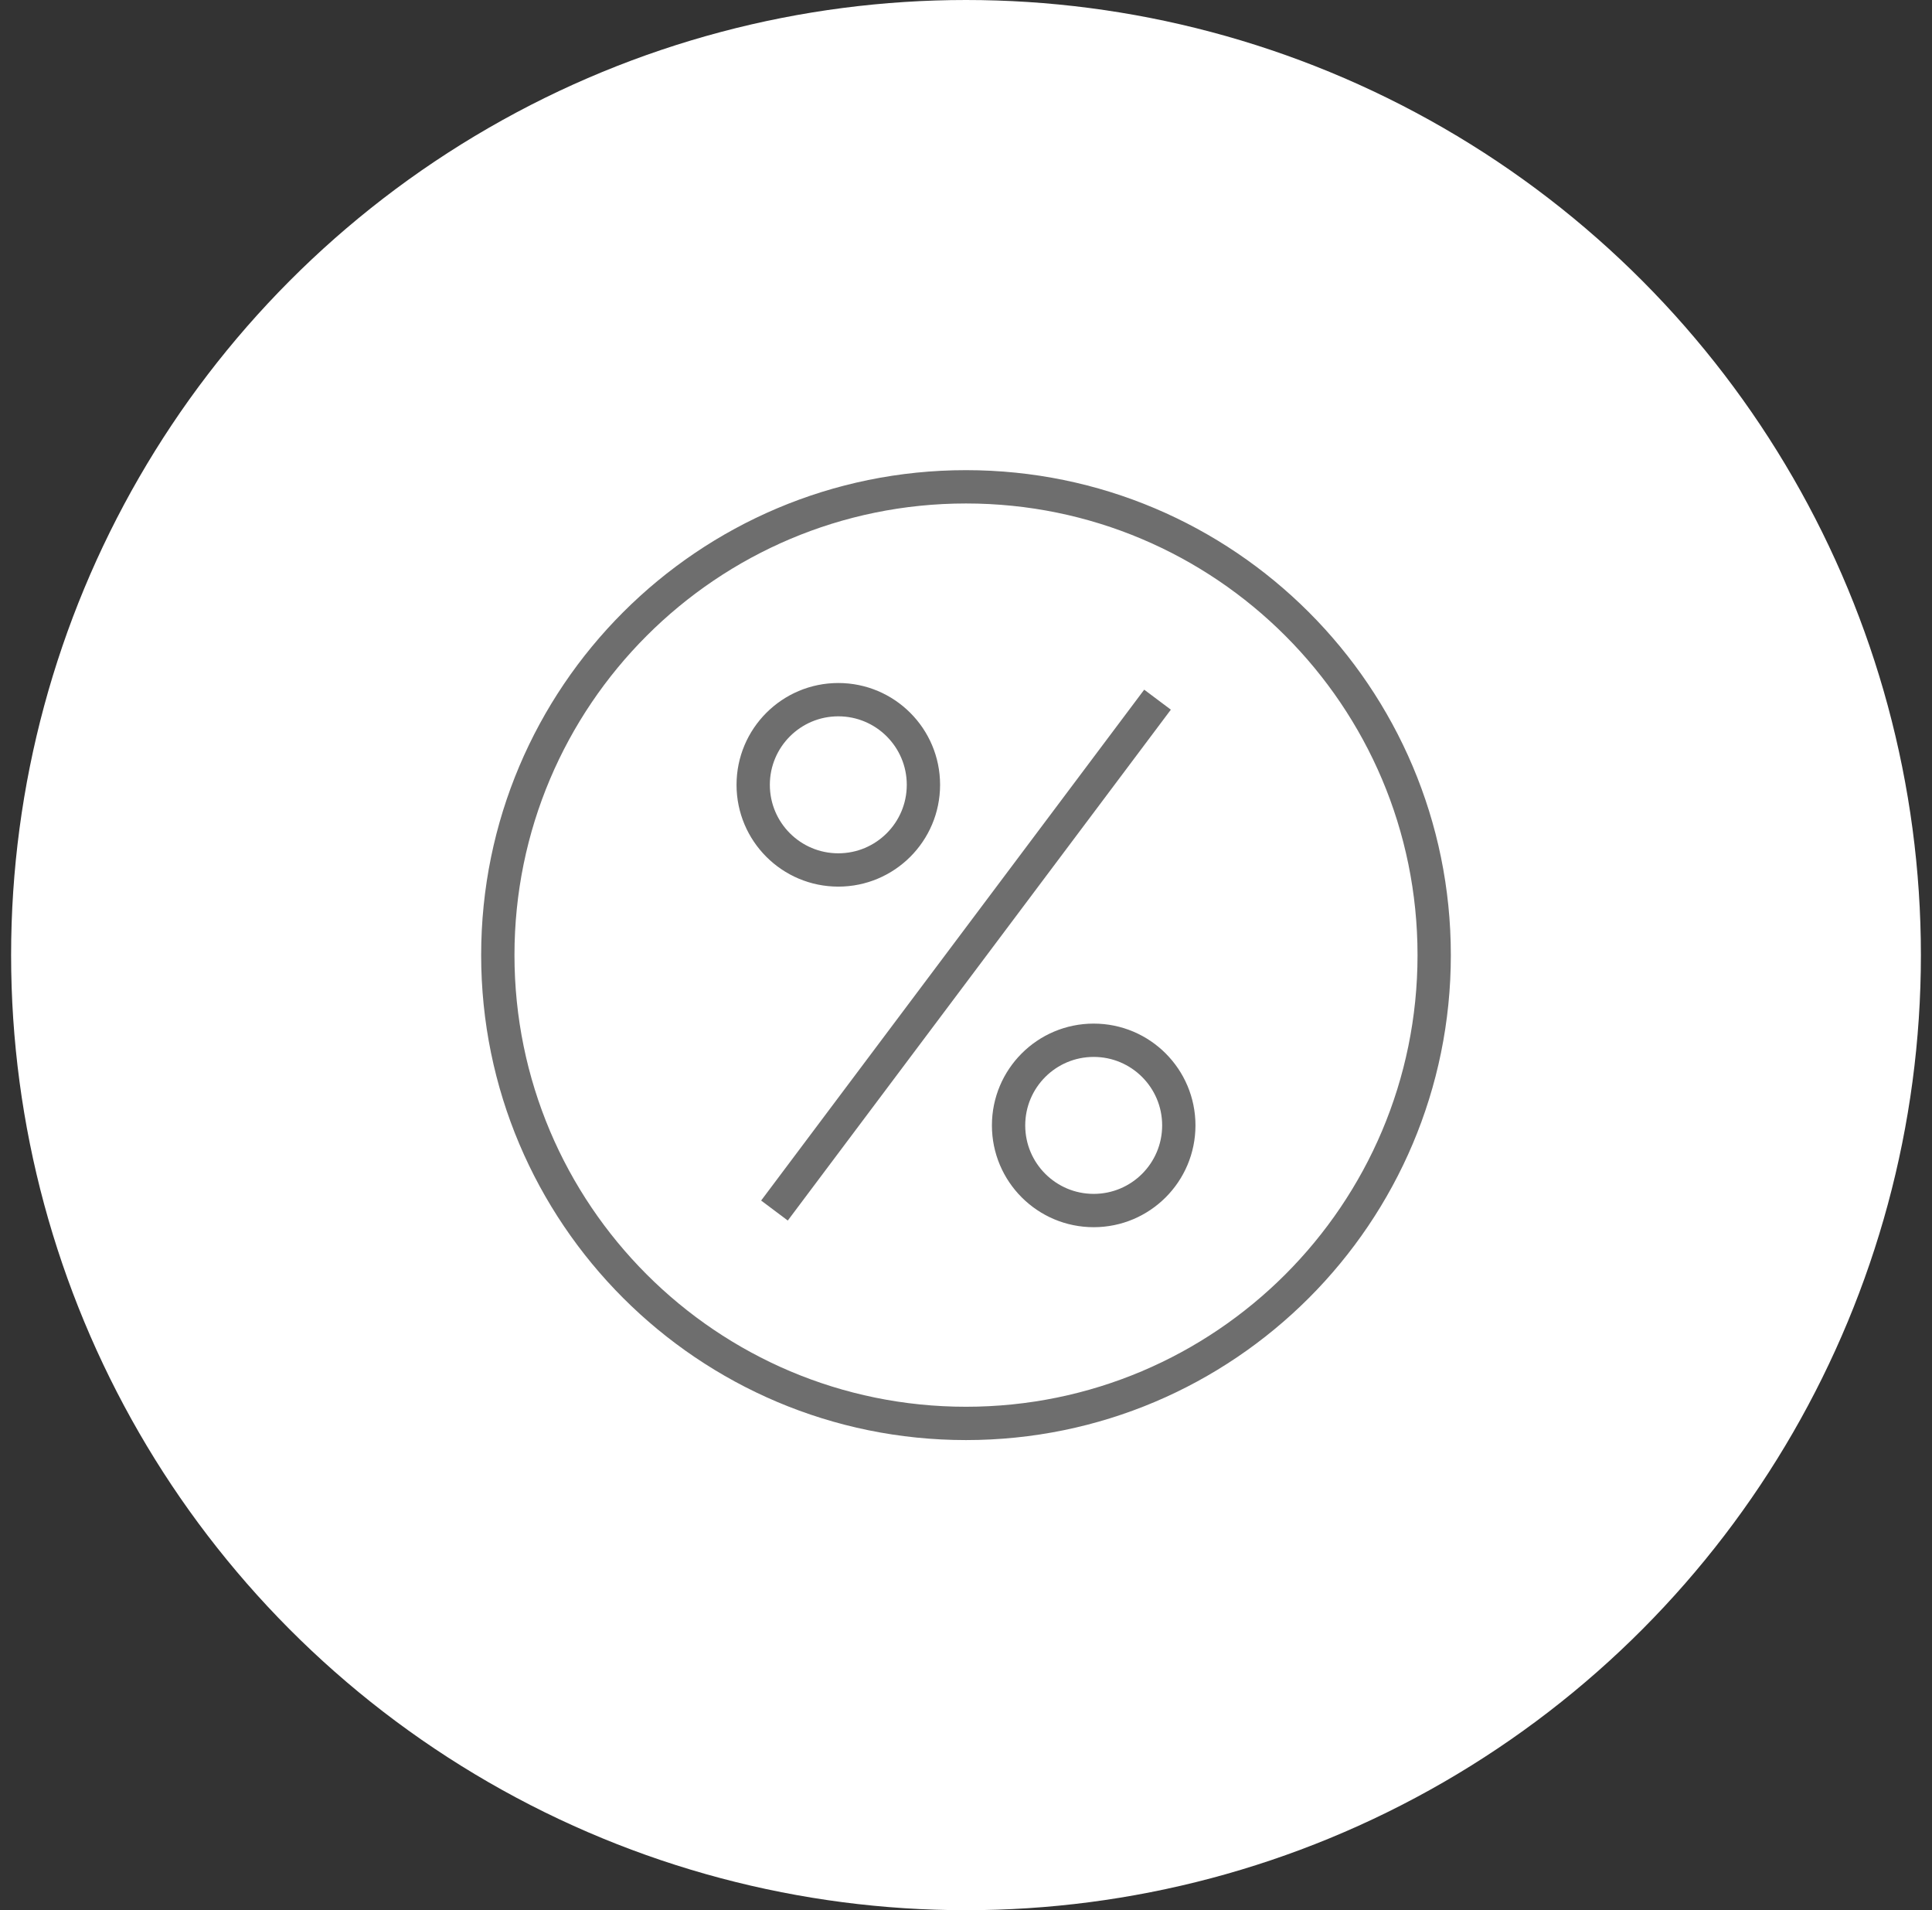 <svg width="87" height="86" viewBox="0 0 87 86" fill="none" xmlns="http://www.w3.org/2000/svg">
<rect x="0" y="0" width="87" height="86" fill="#333333" stroke="none"/>
<circle cx="43.5" cy="43" r="43" fill="white"/>
<path d="M52.125 31.5L34.875 54.5M64.583 43C64.583 54.644 55.144 64.084 43.5 64.084C31.856 64.084 22.417 54.644 22.417 43C22.417 31.356 31.856 21.917 43.5 21.917C55.144 21.917 64.583 31.356 64.583 43ZM53.083 50.667C53.083 52.784 51.367 54.5 49.25 54.5C47.133 54.5 45.417 52.784 45.417 50.667C45.417 48.55 47.133 46.834 49.25 46.834C51.367 46.834 53.083 48.55 53.083 50.667ZM41.583 35.334C41.583 37.451 39.867 39.167 37.75 39.167C35.633 39.167 33.917 37.451 33.917 35.334C33.917 33.217 35.633 31.5 37.75 31.5C39.867 31.5 41.583 33.217 41.583 35.334Z" stroke="#6E6E6E" stroke-width="1.5"/>
</svg>

